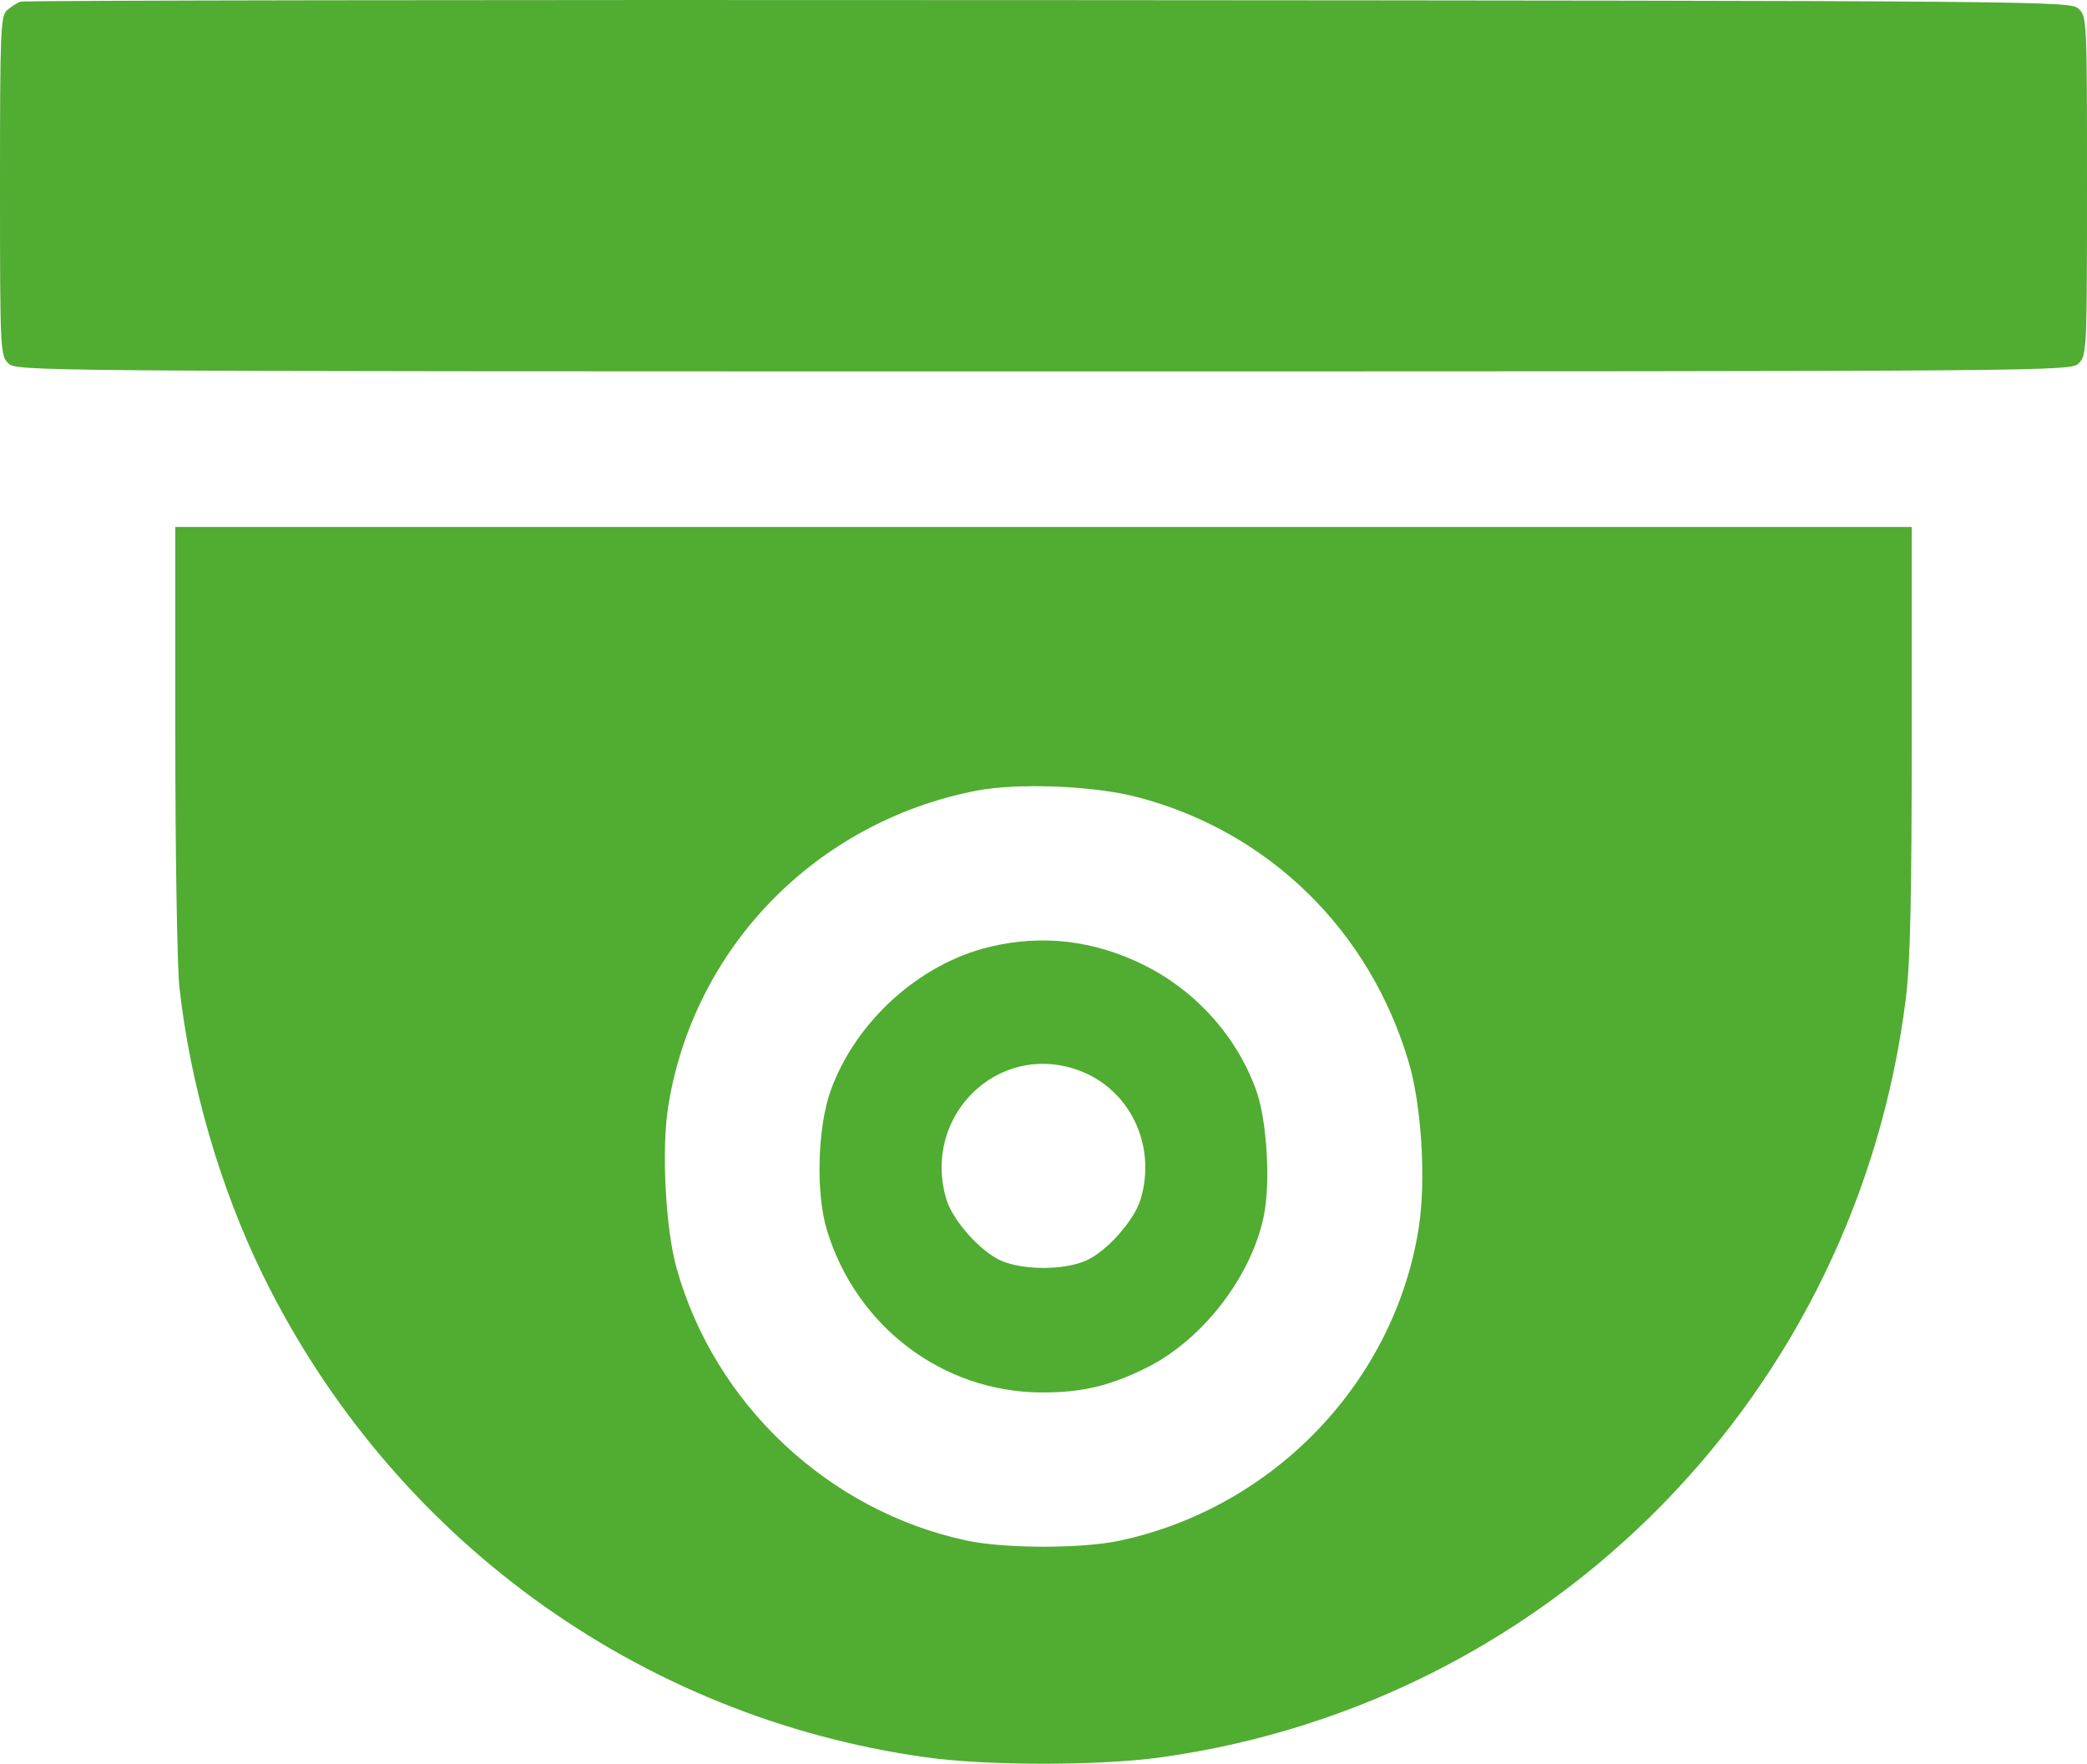 <?xml version="1.0" encoding="UTF-8"?> <svg xmlns="http://www.w3.org/2000/svg" width="71" height="60" viewBox="0 0 71 60" fill="none"> <path fill-rule="evenodd" clip-rule="evenodd" d="M0.693 0.057C0.579 0.099 0.376 0.23 0.243 0.346C0.019 0.542 0 1.007 0 6.318C0 11.891 0.009 12.086 0.277 12.355C0.553 12.632 0.74 12.634 35.5 12.634C70.26 12.634 70.447 12.632 70.723 12.355C70.991 12.086 71 11.891 71 6.318C71 0.64 70.996 0.555 70.708 0.293C70.423 0.034 69.626 0.027 35.659 0.004C16.542 -0.01 0.808 0.014 0.693 0.057ZM5.964 25.135C5.965 29.1 6.028 32.908 6.105 33.597C6.471 36.894 7.485 40.392 8.93 43.348C13.299 52.282 21.703 58.406 31.48 59.779C33.577 60.074 37.423 60.074 39.52 59.779C52.829 57.91 63.175 47.356 64.839 33.951C64.988 32.752 65.037 30.556 65.037 25.141V17.927H35.5H5.963L5.964 25.135ZM38.689 27.115C43.156 28.282 46.596 31.64 47.925 36.134C48.363 37.615 48.517 40.136 48.269 41.746C47.459 46.989 43.346 51.295 38.081 52.414C36.798 52.687 34.191 52.685 32.896 52.41C28.19 51.41 24.309 47.768 23.017 43.139C22.639 41.787 22.5 39.087 22.734 37.632C23.603 32.223 27.765 27.959 33.212 26.899C34.615 26.626 37.209 26.728 38.689 27.115ZM33.648 32.216C31.272 32.794 29.113 34.747 28.265 37.085C27.811 38.334 27.748 40.589 28.131 41.845C29.131 45.13 32.069 47.354 35.431 47.37C36.8 47.377 37.778 47.145 39.034 46.514C40.921 45.566 42.569 43.427 42.993 41.374C43.23 40.228 43.102 38.103 42.734 37.085C42.071 35.249 40.676 33.698 38.902 32.822C37.204 31.984 35.439 31.781 33.648 32.216ZM36.627 36.387C38.411 36.998 39.362 38.925 38.804 40.798C38.59 41.513 37.667 42.555 36.962 42.877C36.213 43.219 34.787 43.219 34.038 42.877C33.333 42.555 32.41 41.513 32.196 40.798C31.359 37.992 33.907 35.456 36.627 36.387Z" fill="#51AC32"></path> </svg> 